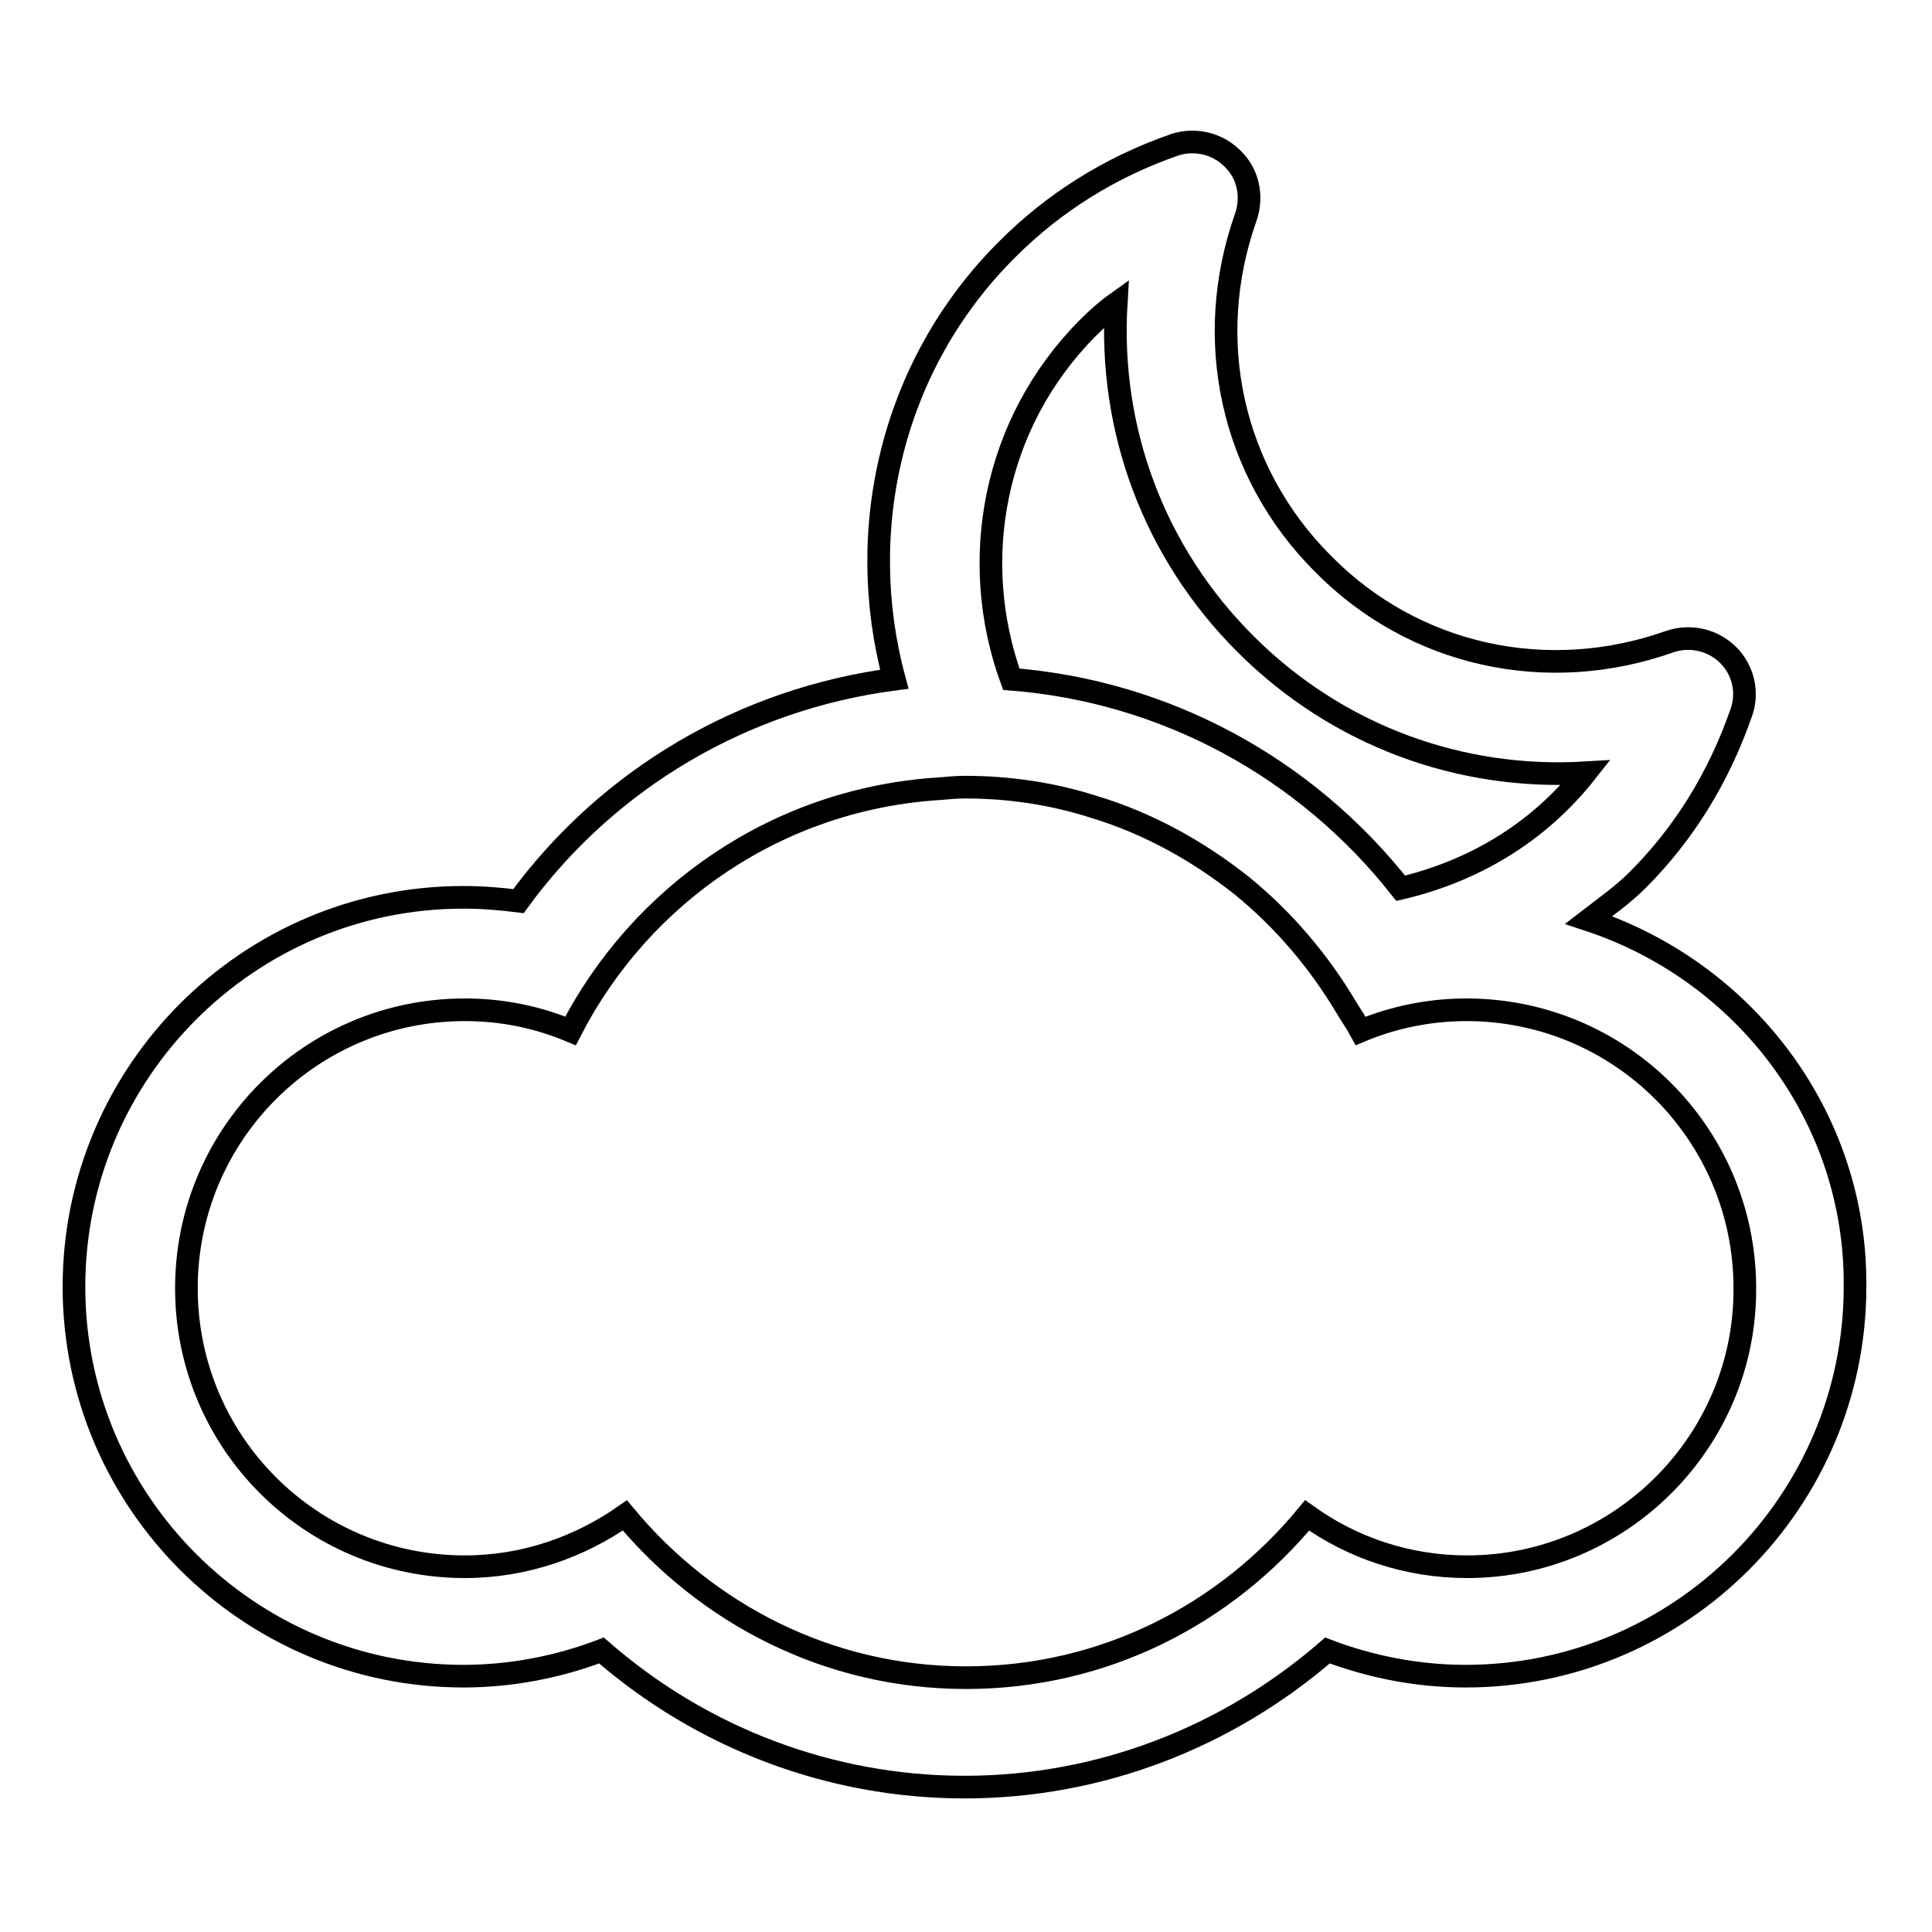 <?xml version="1.0" encoding="utf-8"?>
<!-- Svg Vector Icons : http://www.onlinewebfonts.com/icon -->
<!DOCTYPE svg PUBLIC "-//W3C//DTD SVG 1.1//EN" "http://www.w3.org/Graphics/SVG/1.1/DTD/svg11.dtd">
<svg version="1.1" xmlns="http://www.w3.org/2000/svg" xmlns:xlink="http://www.w3.org/1999/xlink" x="0px" y="0px" viewBox="0 0 256 256" enable-background="new 0 0 256 256" xml:space="preserve">
<g><g><path stroke-width="3" fill-opacity="0" stroke="#000000"  d="M210.5,121.9c2.2-1.7,4.5-3.3,6.5-5.3c6.1-6.1,10.7-13.5,13.7-22.1c1-2.7,0.3-5.7-1.7-7.7c-2-2-5-2.7-7.7-1.8c-16.3,5.8-34,1.9-46-10.3c-12.1-12.1-16-29.7-10.2-46c0.9-2.7,0.3-5.7-1.8-7.7c-2-2-5-2.7-7.7-1.8c-8.6,3-16,7.7-22.1,13.8c-15.5,15.4-20.3,37.4-15,57c-19.9,2.6-37.9,13.1-49.8,29.4c-2.4-0.3-4.8-0.5-7.3-0.5c-28.5,0-51.6,23.2-51.6,51.6c0,28.5,23.2,51.6,51.6,51.6c6.3,0,12.5-1.2,18.3-3.4c13.3,11.6,30.3,18.1,48.1,18.1c17.8,0,34.7-6.5,48.1-18.1c5.8,2.2,12,3.4,18.3,3.4c28.5,0,51.6-23.2,51.6-51.6C246,147.9,231.1,128.7,210.5,121.9z M144.1,43.5c1.2-1.2,2.4-2.3,3.8-3.3c-1,16.6,4.9,32.9,17.1,45.1c12.2,12.2,28.5,18.1,45.1,17.1c-6.4,8.1-15.1,13.1-24.5,15.3c-12.6-16-31.2-26.1-51.6-27.7C128.3,74.3,131.6,56.1,144.1,43.5z M194.4,207.6c-7.9,0-15.2-2.5-21.2-6.8c-10.8,13.1-26.9,21.5-45.2,21.5c-18.3,0-34.4-8.5-45.2-21.5c-6,4.2-13.3,6.8-21.2,6.8c-20.4,0-36.9-16.5-36.9-36.9c0-20.4,16.5-36.9,36.9-36.9c5,0,9.7,1,14,2.8c9.3-18.1,27.5-30.8,49-32.1c1.1-0.1,2.2-0.2,3.3-0.2c5.9,0,11.7,0.9,17,2.6c7.3,2.2,13.9,5.9,19.7,10.5c5.5,4.5,10.1,9.9,13.8,16.1c0.6,1,1.3,2,1.9,3.1c4.3-1.8,9.1-2.8,14-2.8c20.4,0,36.9,16.5,36.9,36.9C231.3,191,214.7,207.6,194.4,207.6z"/></g></g>
</svg>